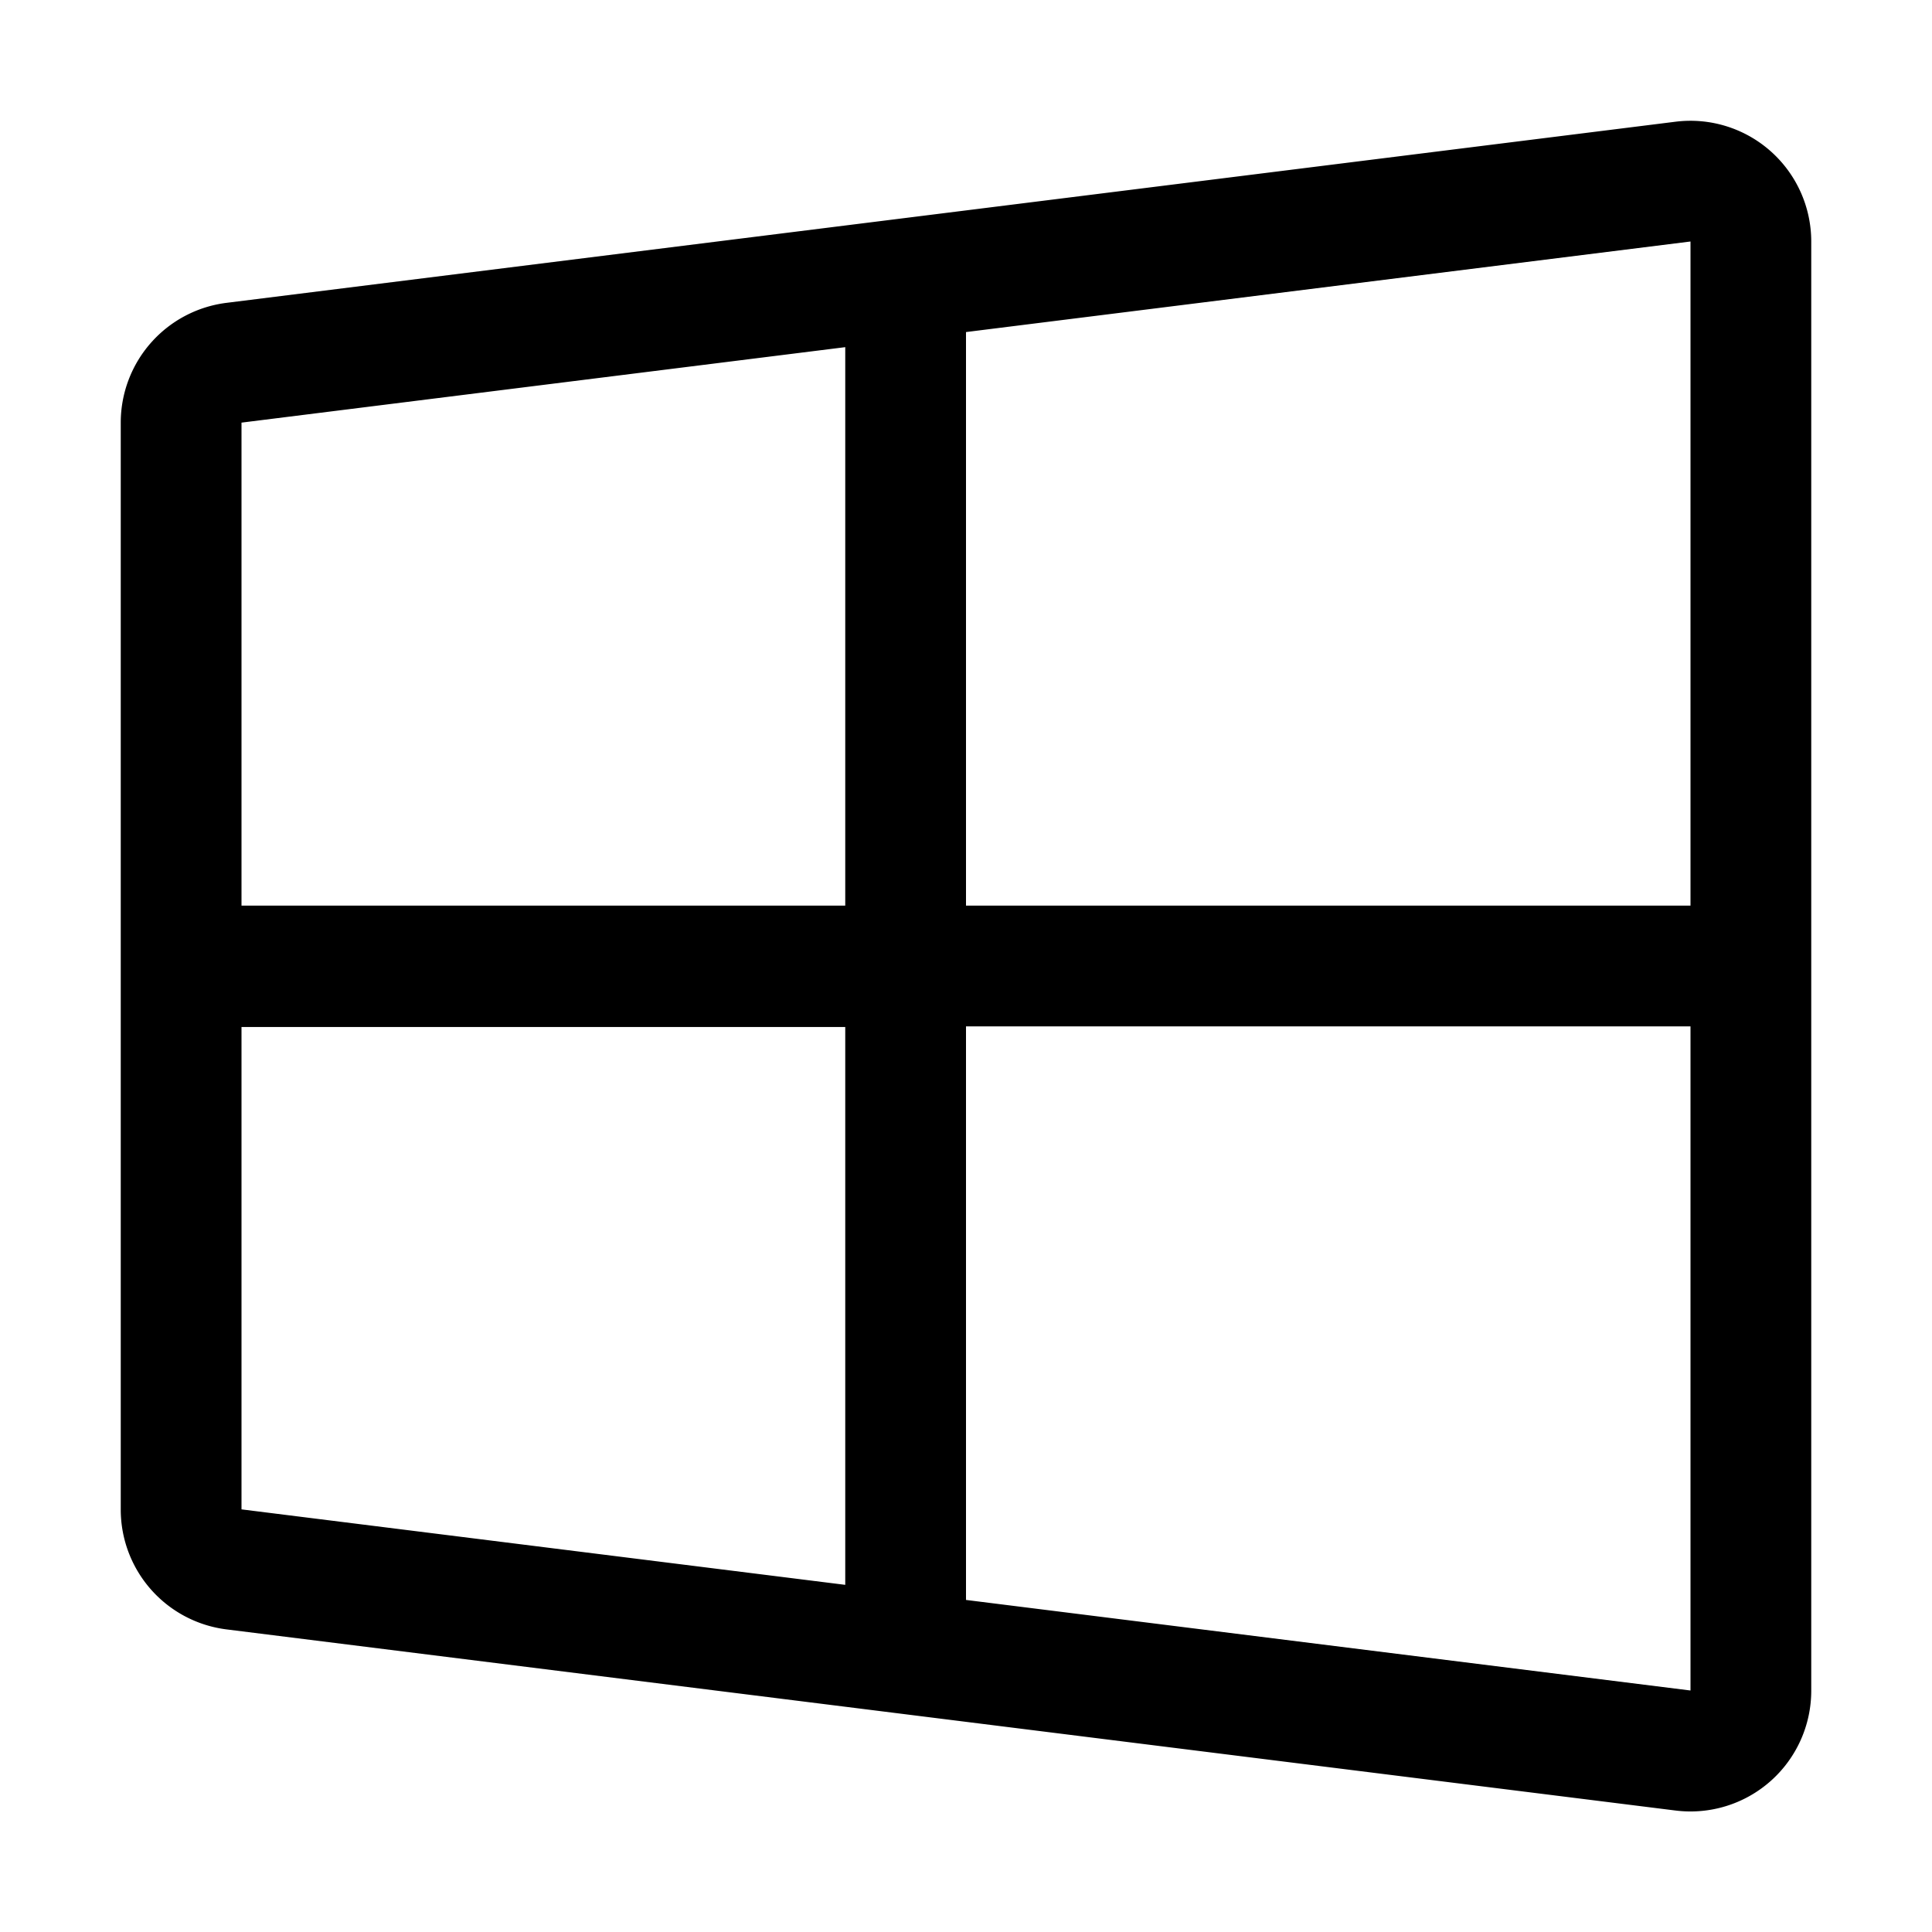 <svg xmlns="http://www.w3.org/2000/svg" width="1em" height="1em" viewBox="0 0 16 16"><path fill="currentColor" fill-rule="evenodd" d="M1 3.5a1 1 0 0 1 .876-.992l12-1.5A1 1 0 0 1 15 2.001v12a1 1 0 0 1-1.124.993l-12-1.5A1 1 0 0 1 1 12.502v-9zm1 5v4l5 .625v-4.62H2zm5-1H2v-4l5-.625v4.62zm1 1v4.75l6 .75V8.5zm6-1H8V2.75L14 2z" clip-rule="evenodd"/></svg>